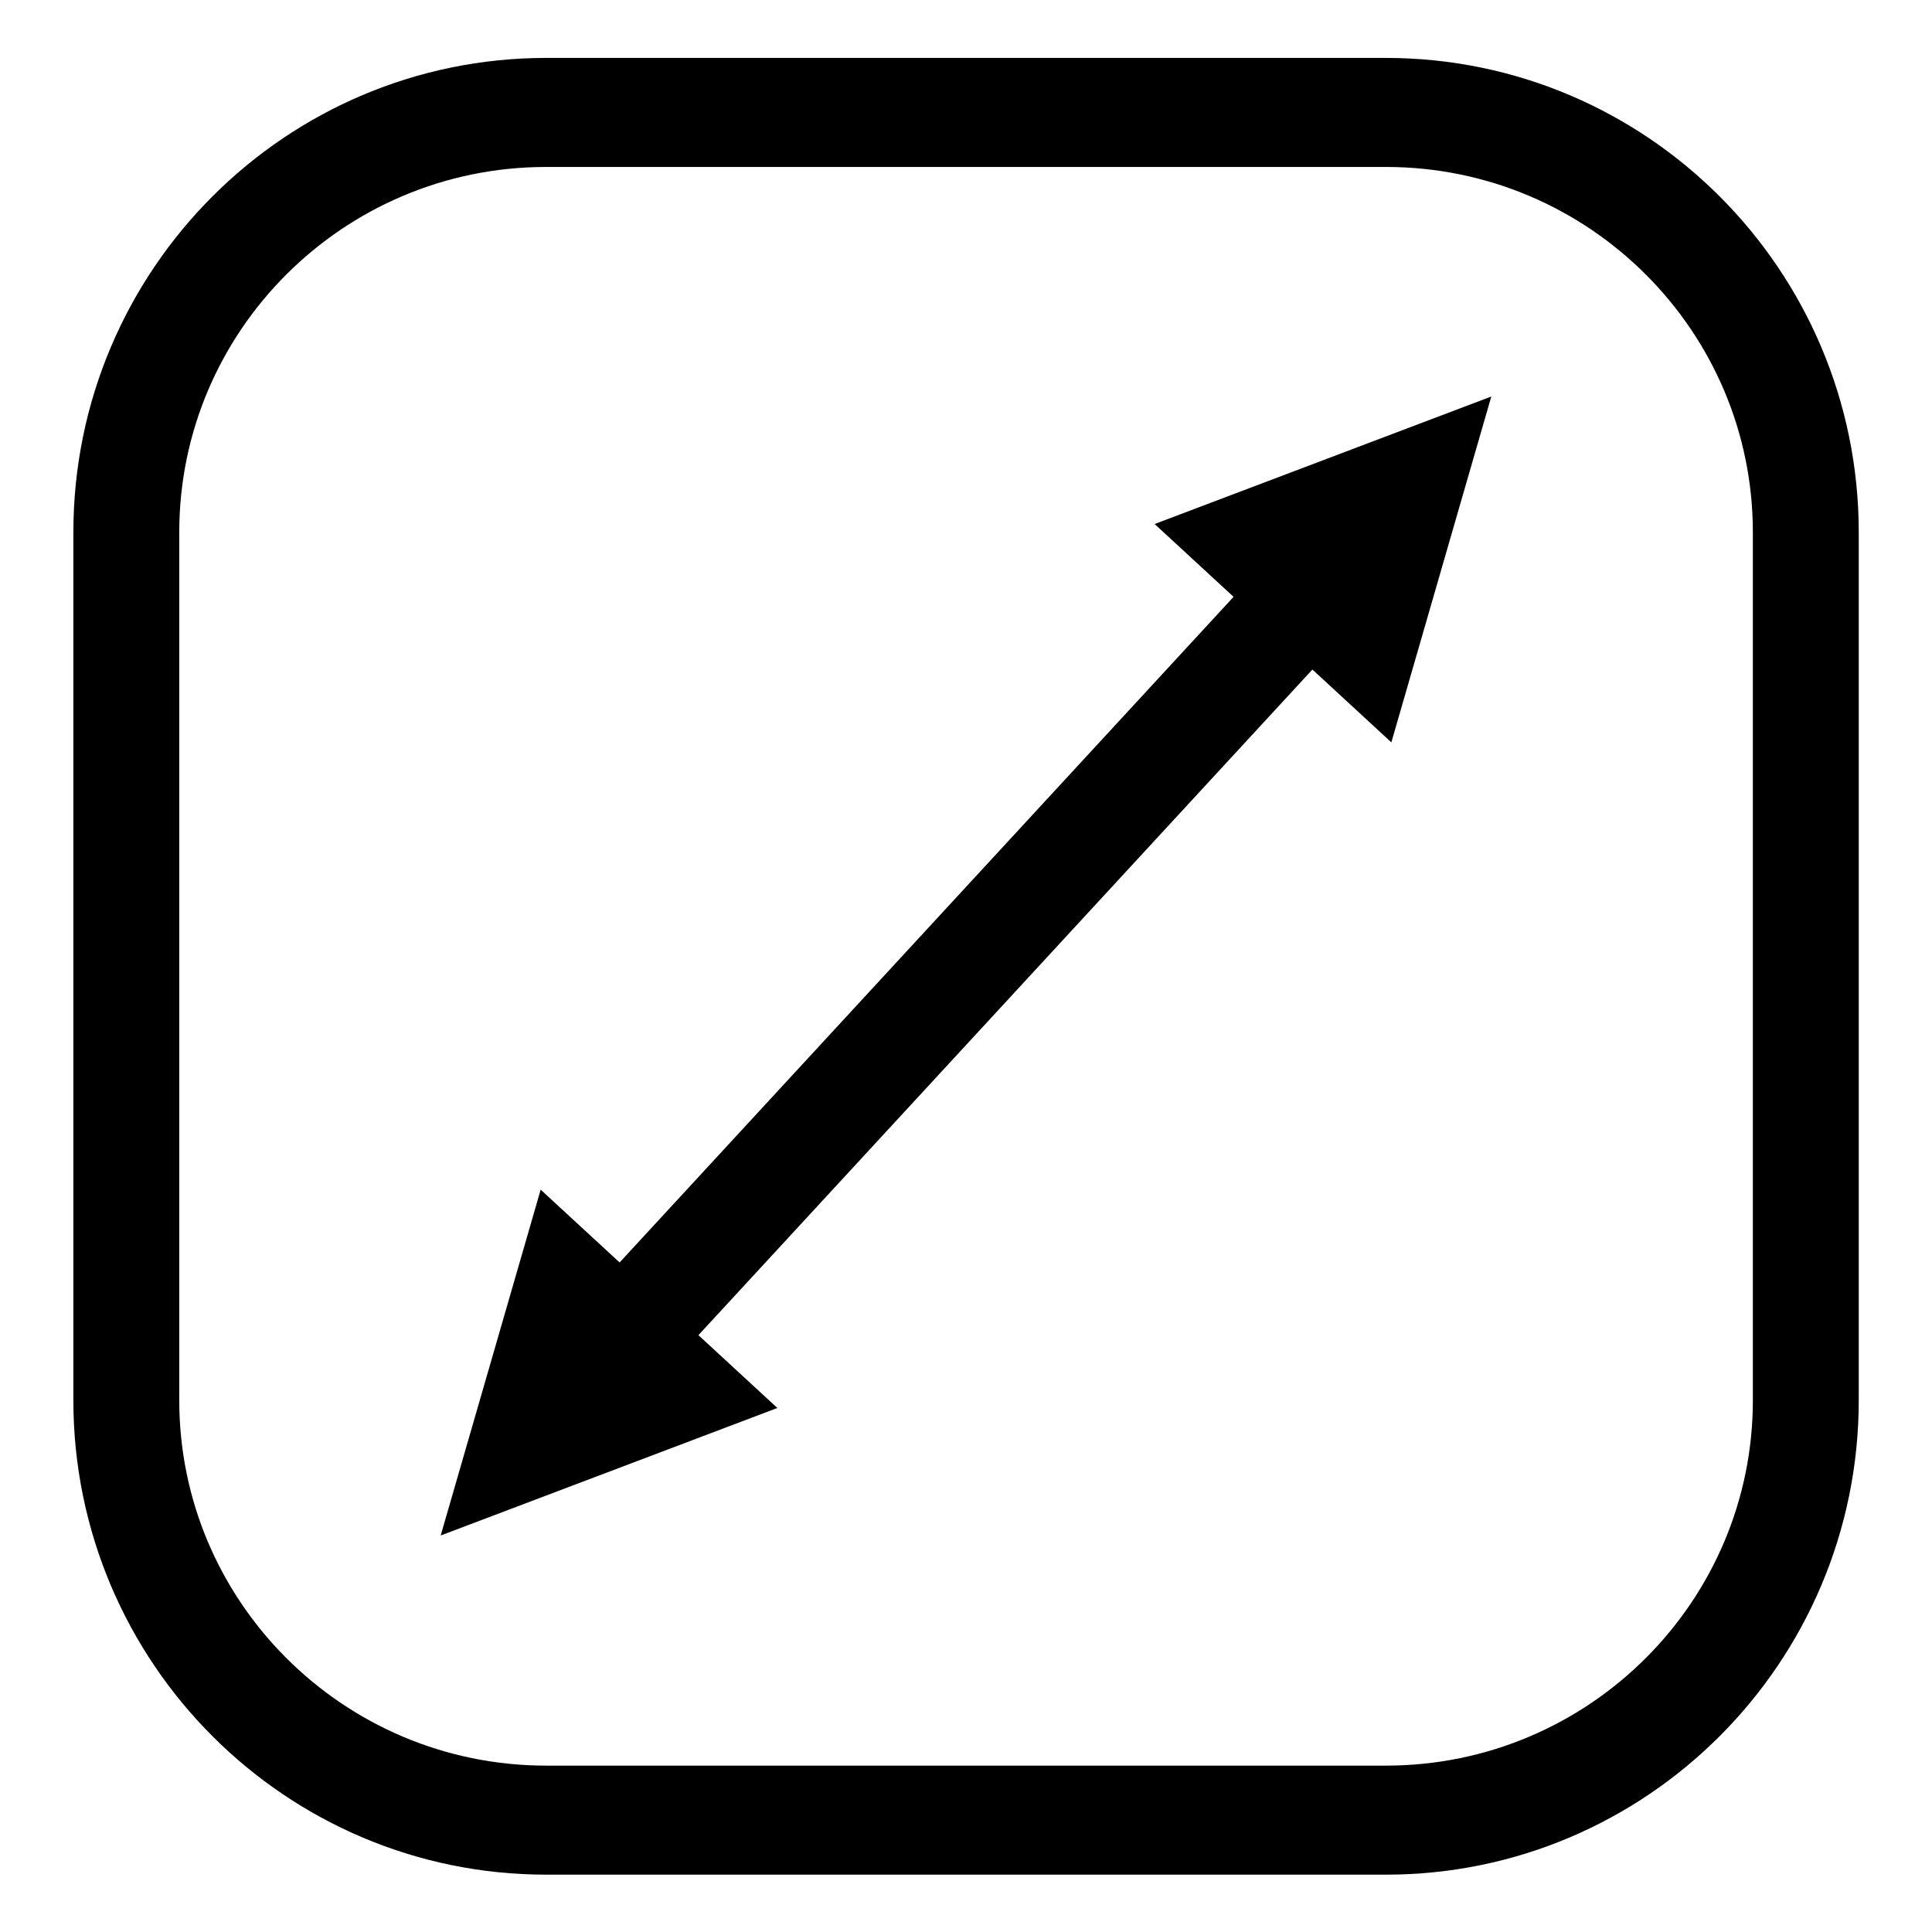 <svg viewBox="0 0 60 60" xmlns="http://www.w3.org/2000/svg" fill-rule="evenodd" clip-rule="evenodd" stroke-linecap="round" stroke-linejoin="round" stroke-miterlimit="1.5"><path d="M55.931 18.172c0-6.696-5.596-12.133-12.49-12.133h-24.98c-6.894 0-12.49 5.437-12.49 12.133V43.24c0 6.696 5.596 12.133 12.49 12.133h24.98c6.894 0 12.49-5.437 12.49-12.133V18.172z" fill="none" stroke="#000" stroke-width="3.15" transform="matrix(1.044 0 0 1.075 -2.311 -3)"/><path d="m43.21 23.054 3.104-10.74-10.456 3.96 7.351 6.78zM24.142 43.726l-10.456 3.96 3.105-10.74 7.351 6.78z"/><path d="M40.89 18.194a350608.075 350608.075 0 0 1-21.78 23.612" fill="none" stroke="#000" stroke-width="3.33"/></svg>